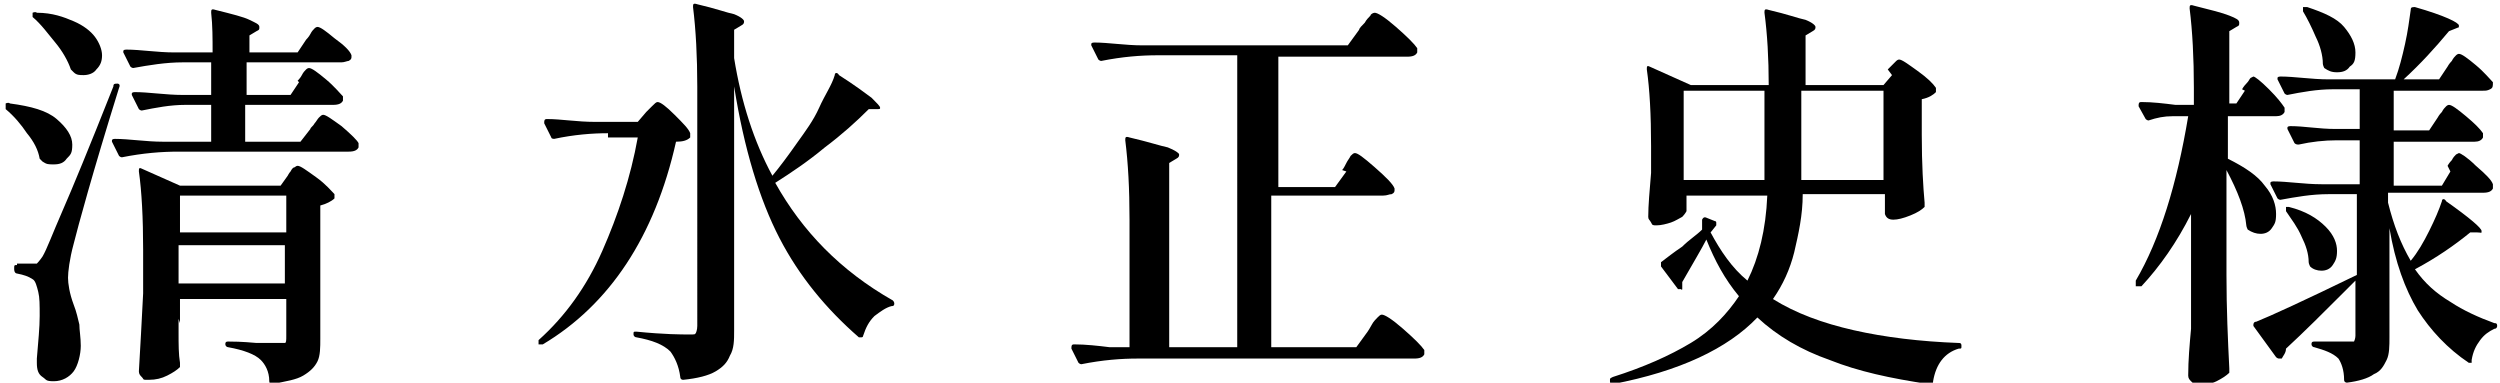 <?xml version="1.0" encoding="UTF-8"?>
<svg xmlns="http://www.w3.org/2000/svg" version="1.1" viewBox="0 0 176.4 27">
  <!-- Generator: Adobe Illustrator 28.7.2, SVG Export Plug-In . SVG Version: 1.2.0 Build 154)  -->
  <g>
    <g id="_レイヤー_2">
      <g>
        <path d="M.4,7.4s0,0,0-.1c0,0,.2-.1.3,0,1.5.2,2.6.5,3.3,1.1.7.6,1.1,1.2,1.1,1.8s-.1.7-.4,1c-.2.3-.5.4-.9.4s-.5,0-.8-.2c0,0-.1-.1-.2-.2-.1-.6-.4-1.2-.9-1.8-.4-.6-.9-1.2-1.5-1.7,0,0,0,0,0-.1ZM1.2,18.6h1c.2,0,.3,0,.4,0,0,0,.2-.2.4-.5.3-.5.7-1.6,1.4-3.2.7-1.6,1.9-4.5,3.6-8.8,0-.2.1-.2.3-.2h0c.1,0,.2.1.1.3-1.9,6.1-2.9,9.8-3.2,11-.3,1.1-.4,2-.4,2.4s.1,1.1.4,1.9c.2.5.3,1,.4,1.4,0,.4.1.9.1,1.5s-.2,1.4-.5,1.8c-.3.4-.8.7-1.4.7s-.5-.1-.8-.3-.4-.5-.4-1c0,0,0-.2,0-.3.1-1.2.2-2.2.2-3s0-1.3-.1-1.7-.2-.8-.4-.9c-.3-.2-.6-.3-1.1-.4-.1,0-.2-.1-.2-.3h0c0-.3,0-.3.2-.3ZM2.3,1s0,0,0-.1c0,0,.2-.1.3,0,1.1,0,1.9.3,2.6.6.7.3,1.2.7,1.5,1.1.3.4.5.9.5,1.3s-.1.7-.4,1c-.2.3-.6.4-.9.4s-.5,0-.7-.2c0,0-.1-.1-.2-.2-.2-.6-.6-1.3-1.1-1.9s-1-1.3-1.6-1.8c0,0,0,0,0-.1ZM21,5.7c0,0,.2-.2.3-.4.1-.2.2-.3.3-.4,0,0,.1-.1.2-.1.2,0,.6.3,1.2.8s1,1,1.2,1.2c0,0,0,.2,0,.3-.1.2-.3.3-.7.3h-6.2v2.6h3.9l.7-.9c0-.1.2-.2.3-.4.1-.1.2-.3.3-.4.1-.1.2-.2.3-.2.2,0,.6.3,1.3.8.7.6,1.1,1,1.2,1.2,0,0,0,.2,0,.3-.1.2-.3.3-.7.3h-12c-1.2,0-2.5.1-4,.4h0c0,0-.1,0-.2-.1l-.5-1s0,0,0-.1c0,0,0-.1.2-.1,1,0,2.2.2,3.4.2h3.4v-2.6h-1.8c-1.1,0-2.1.2-3.1.4h0c0,0-.1,0-.2-.1l-.5-1s0,0,0-.1c0,0,0-.1.2-.1,1,0,2.2.2,3.4.2h2v-2.3h-2c-1.2,0-2.4.2-3.5.4h0c0,0-.1,0-.2-.1l-.5-1s0,0,0-.1c0,0,0-.1.2-.1,1,0,2.2.2,3.4.2h2.7c0-1,0-1.9-.1-2.8,0-.2,0-.3.3-.2,1.2.3,2,.5,2.4.7.4.2.7.3.7.5s0,.2-.2.3l-.5.3v1.2h3.4l.6-.9c0,0,.2-.2.3-.4.1-.2.2-.3.3-.4s.2-.1.2-.1c.2,0,.6.3,1.2.8.7.5,1.1.9,1.2,1.2,0,0,0,0,0,.1,0,.1,0,.2-.2.3-.1,0-.3.1-.5.1h-6.7v2.3h3.1l.6-.9ZM12.6,22.5v1c0,.8,0,1.5.1,2.1,0,.1,0,.2,0,.3-.2.2-.5.4-.9.6s-.8.3-1.3.3-.3,0-.5-.2c-.1-.1-.2-.2-.2-.4.1-1.7.2-3.5.3-5.5v-3.1c0-2.2-.1-4.1-.3-5.5h0c0-.2,0-.3.2-.2l2.7,1.2h7.1l.5-.7c0,0,.1-.2.2-.3.1-.2.2-.3.3-.3,0,0,.1-.1.2-.1.2,0,.6.3,1.3.8.7.5,1.1,1,1.3,1.2,0,0,0,.2,0,.3-.2.2-.6.4-1,.5v9.4c0,.6,0,1.2-.2,1.6-.2.4-.5.7-1,1-.5.3-1.2.4-2.2.6h0c0,0-.2,0-.2-.2,0-.7-.3-1.2-.6-1.5-.4-.4-1.2-.7-2.3-.9-.1,0-.2-.1-.2-.2s0-.2.2-.2c.3,0,.9,0,2,.1h1.5c.2,0,.4,0,.5,0s.1-.2.1-.5v-2.6h-7.5v1.7ZM20.2,16.4v-2.6h-7.5v2.6h7.5ZM12.6,17.3v2.7h7.5v-2.7h-7.5Z"/>
        <path d="M42.9,9.4c-1.1,0-2.4.1-3.8.4h0c0,0-.2,0-.2-.1l-.5-1h0c0-.2,0-.3.2-.3,1,0,2.1.2,3.4.2h3l.6-.7c0,0,.2-.2.4-.4.2-.2.3-.3.4-.3.2,0,.6.3,1.2.9.6.6,1,1,1.1,1.3,0,0,0,.2,0,.3-.2.2-.5.3-1,.3-1.5,6.7-4.7,11.5-9.4,14.3,0,0-.2,0-.3,0,0-.1,0-.2,0-.3,1.9-1.7,3.4-3.8,4.5-6.3s2-5.2,2.5-8h-2.1ZM56.3,10c.5-.7,1.1-1.5,1.5-2.4s.9-1.6,1.1-2.3c0-.2.2-.2.3,0,1.1.7,1.9,1.3,2.3,1.6.4.4.6.6.6.7s0,.1-.3.1h-.5c-.9.9-1.9,1.8-3.1,2.7-1.2,1-2.4,1.8-3.5,2.5,1.9,3.4,4.6,6.2,8.3,8.3,0,0,.1.1.1.2s0,.2-.2.2c-.4.1-.8.4-1.2.7-.4.4-.6.8-.8,1.4,0,0,0,.1-.1.1,0,0,0,0-.2,0-2.3-2-4.2-4.3-5.6-7-1.4-2.7-2.5-6.3-3.2-10.7v17.2c0,.7,0,1.3-.3,1.8-.2.5-.5.8-1,1.1-.5.3-1.3.5-2.3.6h0c0,0-.2,0-.2-.2-.1-.8-.4-1.4-.7-1.8-.5-.5-1.3-.8-2.4-1-.1,0-.2-.1-.2-.2,0-.2,0-.2.2-.2,2,.2,3.2.2,3.7.2s.4,0,.5-.1c0,0,.1-.2.1-.5V6.1c0-2.1-.1-4-.3-5.6h0c0-.2,0-.3.3-.2,1.3.3,2.1.6,2.6.7.5.2.7.4.7.5s0,.2-.2.3l-.5.3v2c.5,3.1,1.4,5.9,2.7,8.3.5-.6,1.1-1.4,1.8-2.4Z"/>
        <path d="M94.7,12c.1-.1.2-.3.3-.5.1-.2.2-.3.3-.5.1-.1.2-.2.3-.2.2,0,.6.3,1.4,1,.8.7,1.3,1.2,1.4,1.5,0,0,0,.1,0,.1,0,.1,0,.2-.2.3-.2,0-.3.1-.6.1h-7.9v10.7h6l.8-1.1c0,0,.2-.3.3-.5s.3-.4.4-.5c.1-.1.2-.2.3-.2.2,0,.7.3,1.5,1,.8.7,1.3,1.2,1.5,1.5,0,0,0,.2,0,.3-.1.2-.3.3-.7.3h-19.5c-1.2,0-2.5.1-4,.4h0c0,0-.1,0-.2-.1l-.5-1h0c0-.2,0-.3.2-.3.8,0,1.7.1,2.5.2h1.4v-9c0-2.2-.1-4-.3-5.6,0-.2,0-.3.3-.2,1.3.3,2.2.6,2.7.7.5.2.8.4.8.5s0,.2-.2.3l-.5.3v13h4.8V3.9h-5.6c-1.2,0-2.5.1-4,.4h0c0,0-.1,0-.2-.1l-.5-1s0,0,0-.1c0,0,0-.1.2-.1,1,0,2.2.2,3.4.2h14.5l.8-1.1c0-.1.2-.3.4-.5.1-.2.3-.4.4-.5,0-.1.2-.2.3-.2.2,0,.7.3,1.5,1,.8.7,1.3,1.2,1.5,1.5,0,0,0,.2,0,.3-.1.2-.3.3-.7.3h-9.1v9.2h4l.8-1.1Z"/>
        <path d="M133.2,4.9c0,0,.2-.2.3-.3.1-.1.2-.2.3-.3,0,0,.1-.1.2-.1.2,0,.6.3,1.3.8.7.5,1.1.9,1.3,1.2,0,0,0,.2,0,.3-.2.2-.5.4-1,.5v2.5c0,2.1.1,3.7.2,4.8,0,0,0,.2,0,.3-.2.2-.5.4-1,.6-.5.2-.9.3-1.2.3s-.5-.1-.6-.4c0-.1,0-.2,0-.3,0,0,0-.1,0-.2,0,0,0-.2,0-.3v-.6h-5.8c0,1.5-.3,2.8-.6,4.1-.3,1.2-.8,2.3-1.5,3.3,1.6,1,3.5,1.7,5.7,2.2,2.2.5,4.7.8,7.4.9.1,0,.2,0,.2.2s0,.2-.2.2c-1,.3-1.6,1.1-1.8,2.3,0,.2-.1.2-.3.2-2.7-.4-5-.9-7-1.7-2-.7-3.7-1.7-5.1-3-2.1,2.2-5.5,3.8-10.2,4.7h0c-.1,0-.2,0-.2-.2,0,0,0,0,0-.1s0-.1.2-.2c2.2-.7,4-1.5,5.5-2.4s2.6-2.1,3.4-3.3c-1-1.2-1.7-2.5-2.3-4-.3.6-.9,1.6-1.7,3,0,.1,0,.2,0,.3s0,.2,0,.2c0,0,0,.1-.1,0,0,0-.1,0-.2,0l-1.2-1.6c0-.2,0-.3,0-.3.4-.3.9-.7,1.5-1.1.5-.5,1-.8,1.4-1.2v-.7c.1-.2.2-.2.4-.1l.5.2c0,0,.1,0,.1.1s0,.1,0,.2l-.4.5c.7,1.3,1.5,2.5,2.6,3.4.8-1.6,1.3-3.6,1.4-6h-5.7v1.1c0,0-.1.2-.3.4-.2.1-.5.3-.8.4s-.7.2-1,.2-.3,0-.4-.2-.2-.2-.2-.4c0-.8.1-1.9.2-3.1v-1.9c0-2.2-.1-4-.3-5.4h0c0-.2,0-.3.2-.2l2.9,1.3h5.5c0-1.9-.1-3.6-.3-5.1,0-.2,0-.3.3-.2,1.3.3,2.1.6,2.6.7.5.2.7.4.7.5s0,.2-.2.3l-.5.3v3.5h5.5l.6-.7ZM124.5,6.4h-5.7v6.3h5.7v-6.3ZM132.9,12.7v-6.3h-5.8v6.3h5.8Z"/>
        <path d="M158.2,6.3c0,0,.1-.2.3-.4s.2-.3.3-.4c0,0,.2-.1.2-.1.1,0,.5.3,1.1.9.6.6.9,1,1.1,1.3,0,0,0,.2,0,.3-.1.2-.3.3-.6.3h-3.4v3c1.2.6,2.1,1.2,2.6,1.9.6.7.8,1.4.8,2s-.1.7-.3,1c-.2.3-.5.4-.8.4s-.6-.1-.9-.3c0,0-.1-.2-.1-.3-.1-1.1-.6-2.4-1.4-3.9v7.4c0,2.4.1,4.6.2,6.6,0,.1,0,.2,0,.3-.2.2-.5.4-.9.6-.4.2-.8.2-1.2.2s-.4,0-.6-.2c-.1-.1-.2-.2-.2-.4,0-1.1.1-2.2.2-3.3,0-1.1,0-2.4,0-4.1v-4c-1,2-2.2,3.7-3.5,5.1,0,0-.1,0-.2,0s-.1,0-.2,0h0c0-.2,0-.3,0-.4,1.7-2.9,2.9-6.8,3.7-11.6h-1.1c-.6,0-1.1.1-1.7.3h0c0,0-.1,0-.2-.1l-.5-.9h0c0-.2,0-.3.2-.3.8,0,1.6.1,2.4.2h1.3v-1.2c0-2.1-.1-4-.3-5.6h0c0-.2,0-.3.3-.2,1.2.3,2,.5,2.5.7.5.2.7.3.7.5s0,.2-.2.3l-.5.3v5.1h.5l.6-.9ZM172.7,11.7c0,0,.1-.2.3-.4.1-.2.2-.3.3-.4,0,0,.2-.1.2-.1.1,0,.6.3,1.2.9.7.6,1.1,1,1.2,1.3,0,0,0,.2,0,.3-.1.2-.3.3-.7.3h-6.7v.7c.4,1.6.9,2.9,1.6,4.1.5-.6.9-1.3,1.3-2.1s.7-1.5.9-2.1c0-.2.2-.2.3,0,1.7,1.2,2.5,1.9,2.5,2.1s0,.1-.3.1h-.5c-1.1.9-2.4,1.8-3.9,2.6.7,1,1.5,1.7,2.5,2.3.9.6,2,1.1,3.1,1.5.1,0,.2,0,.2.2,0,0,0,.2-.2.2-.4.2-.7.4-1,.8-.3.4-.5.8-.6,1.4,0,0,0,.2,0,.2,0,0-.1,0-.2,0-1.5-1-2.7-2.3-3.6-3.7-.9-1.5-1.6-3.4-2-5.8v7.7c0,.6,0,1.2-.2,1.6s-.4.8-.9,1c-.4.3-1.1.5-1.9.6h0c0,0-.2,0-.2-.2,0-.7-.2-1.2-.4-1.5-.4-.4-1-.6-1.7-.8-.1,0-.2-.1-.2-.2s0-.2.2-.2c.4,0,.9,0,1.4,0h1c.2,0,.3,0,.4,0,0,0,.1-.2.1-.4v-3.9l-.8.8c-1.4,1.4-2.8,2.8-4.1,4,0,.3-.2.5-.3.7,0,0,0,0-.2,0,0,0-.1,0-.2-.1l-1.6-2.2c0,0,0-.1,0-.1,0,0,0-.2.2-.2,1-.4,3.4-1.5,7.1-3.3v-5.7h-2c-1.2,0-2.3.2-3.4.4h0c0,0-.1,0-.2-.1l-.5-1s0,0,0-.1c0,0,0-.1.2-.1,1,0,2.2.2,3.4.2h2.7v-3.1h-1.6c-.9,0-1.8.1-2.7.3-.1,0-.2,0-.3-.1l-.5-1s0,0,0-.1c0,0,0-.1.2-.1,1,0,2,.2,3.2.2h1.7v-2.8h-1.9c-1.1,0-2.2.2-3.2.4h0c0,0-.1,0-.2-.1l-.5-1s0,0,0-.1c0,0,0-.1.2-.1,1,0,2.2.2,3.4.2h4.7c.3-.8.5-1.6.7-2.5.2-.9.3-1.7.4-2.4,0-.2.1-.2.3-.2,2.1.6,3.1,1.1,3.1,1.3s0,.1-.2.2l-.5.2c-1,1.2-2,2.3-3.2,3.4h2.5l.6-.9c0,0,.1-.2.3-.4.1-.2.2-.3.3-.4s.2-.1.2-.1c.2,0,.6.3,1.2.8.6.5,1,1,1.2,1.2h0c0,.3,0,.4-.2.5s-.3.1-.5.1h-6.3v2.8h2.5l.6-.9c0,0,.1-.2.3-.4.1-.2.2-.3.3-.4s.2-.1.2-.1c.2,0,.6.3,1.2.8.6.5,1,.9,1.2,1.2,0,0,0,.2,0,.3-.1.2-.3.3-.6.3h-5.7v3.1h3.4l.6-1ZM161.2,14.6c0,0,.2,0,.3,0,1.2.3,2,.8,2.6,1.4.6.6.8,1.2.8,1.7s-.1.7-.3,1-.5.4-.8.4-.6-.1-.8-.3c0,0-.1-.2-.1-.3,0-.6-.2-1.2-.5-1.8-.3-.7-.7-1.2-1.1-1.8,0-.1,0-.2,0-.3ZM162.5.5c0,0,.2,0,.3,0,1.2.4,2.1.8,2.6,1.4s.8,1.2.8,1.8-.1.8-.4,1c-.2.3-.5.4-.9.4s-.6-.1-.9-.3c0,0-.1-.2-.1-.3,0-.6-.2-1.3-.5-1.9-.3-.7-.6-1.3-.9-1.8,0-.1,0-.2,0-.3Z"/>
      </g>
    </g>
  </g>
</svg>